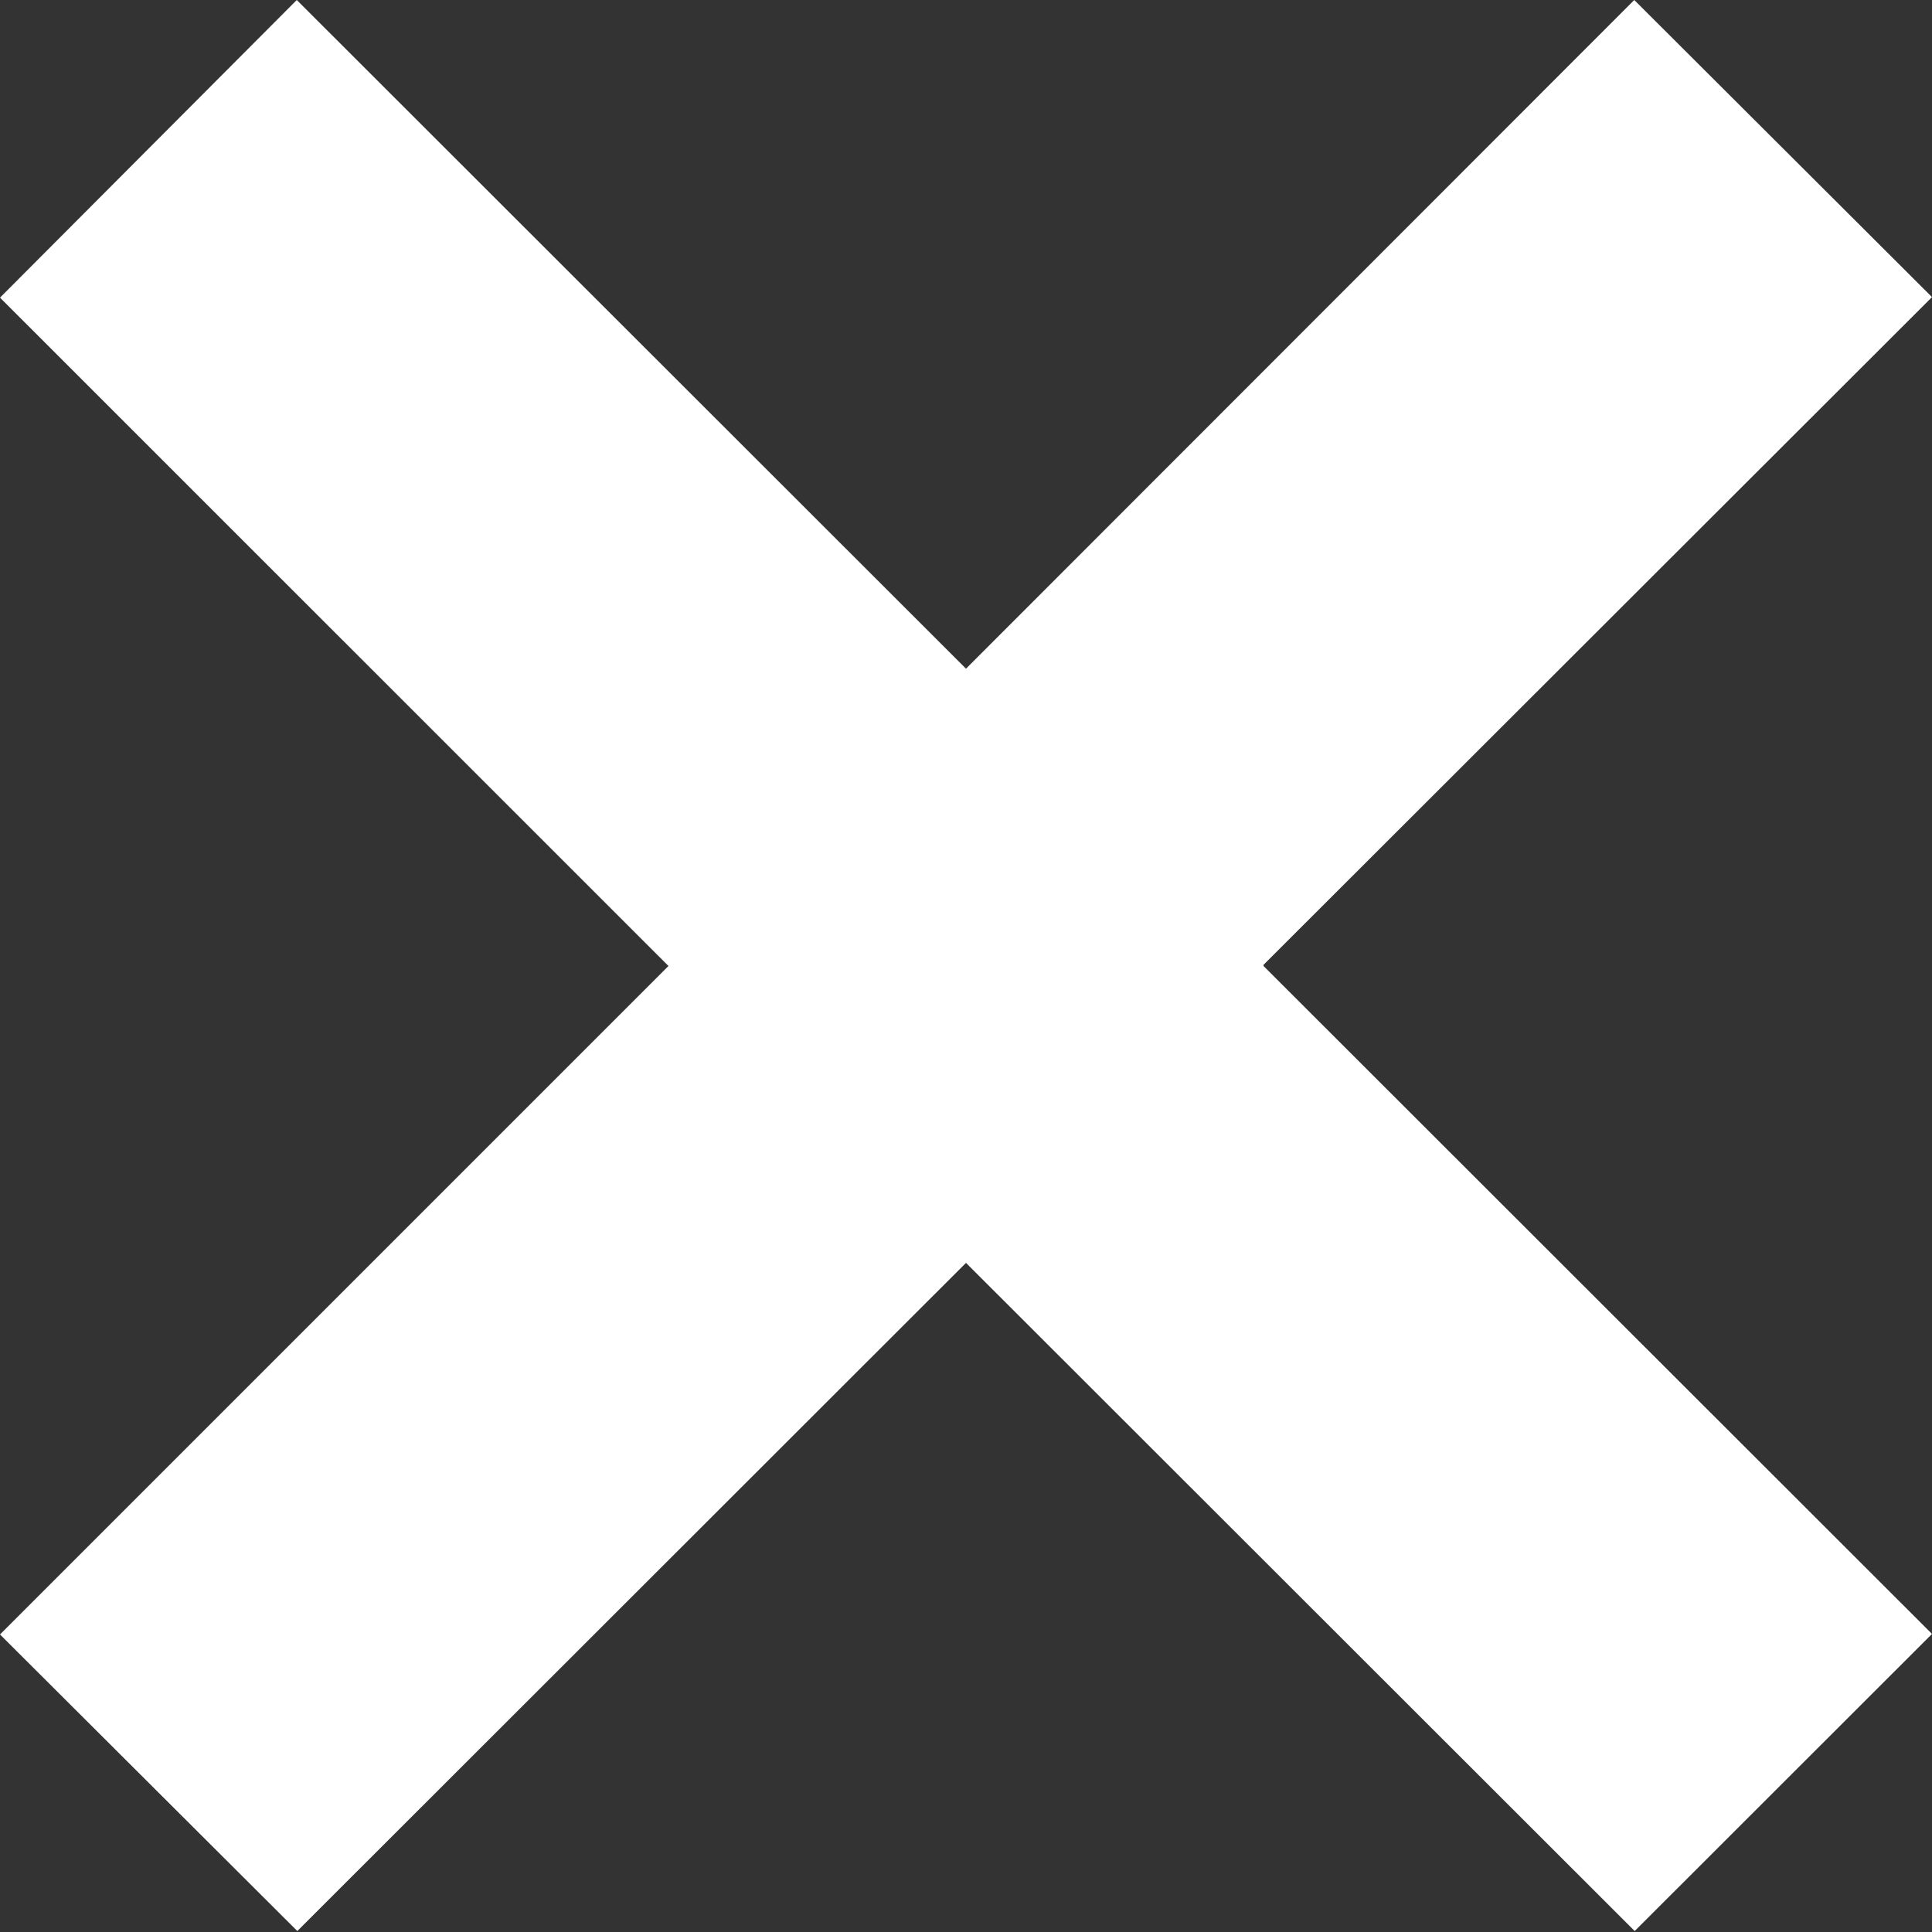 <svg xmlns="http://www.w3.org/2000/svg" width="18" height="18" viewBox="0 0 18 18">
  <rect x="0" y="0" width="18" height="18" fill="#333333" stroke="none"/>
  <defs>
    <style>
      .cls-1 {
        fill: #fff;
        fill-rule: evenodd;
      }
    </style>
  </defs>
  <path class="cls-1" d="M2.765,0L9,6.23,15.226,0,18,2.768,11.772,8.989V9L18,15.223,15.23,17.991,9,11.766,2.77,17.991,0,15.228,6.228,9,0,2.773Z"/>
</svg>
